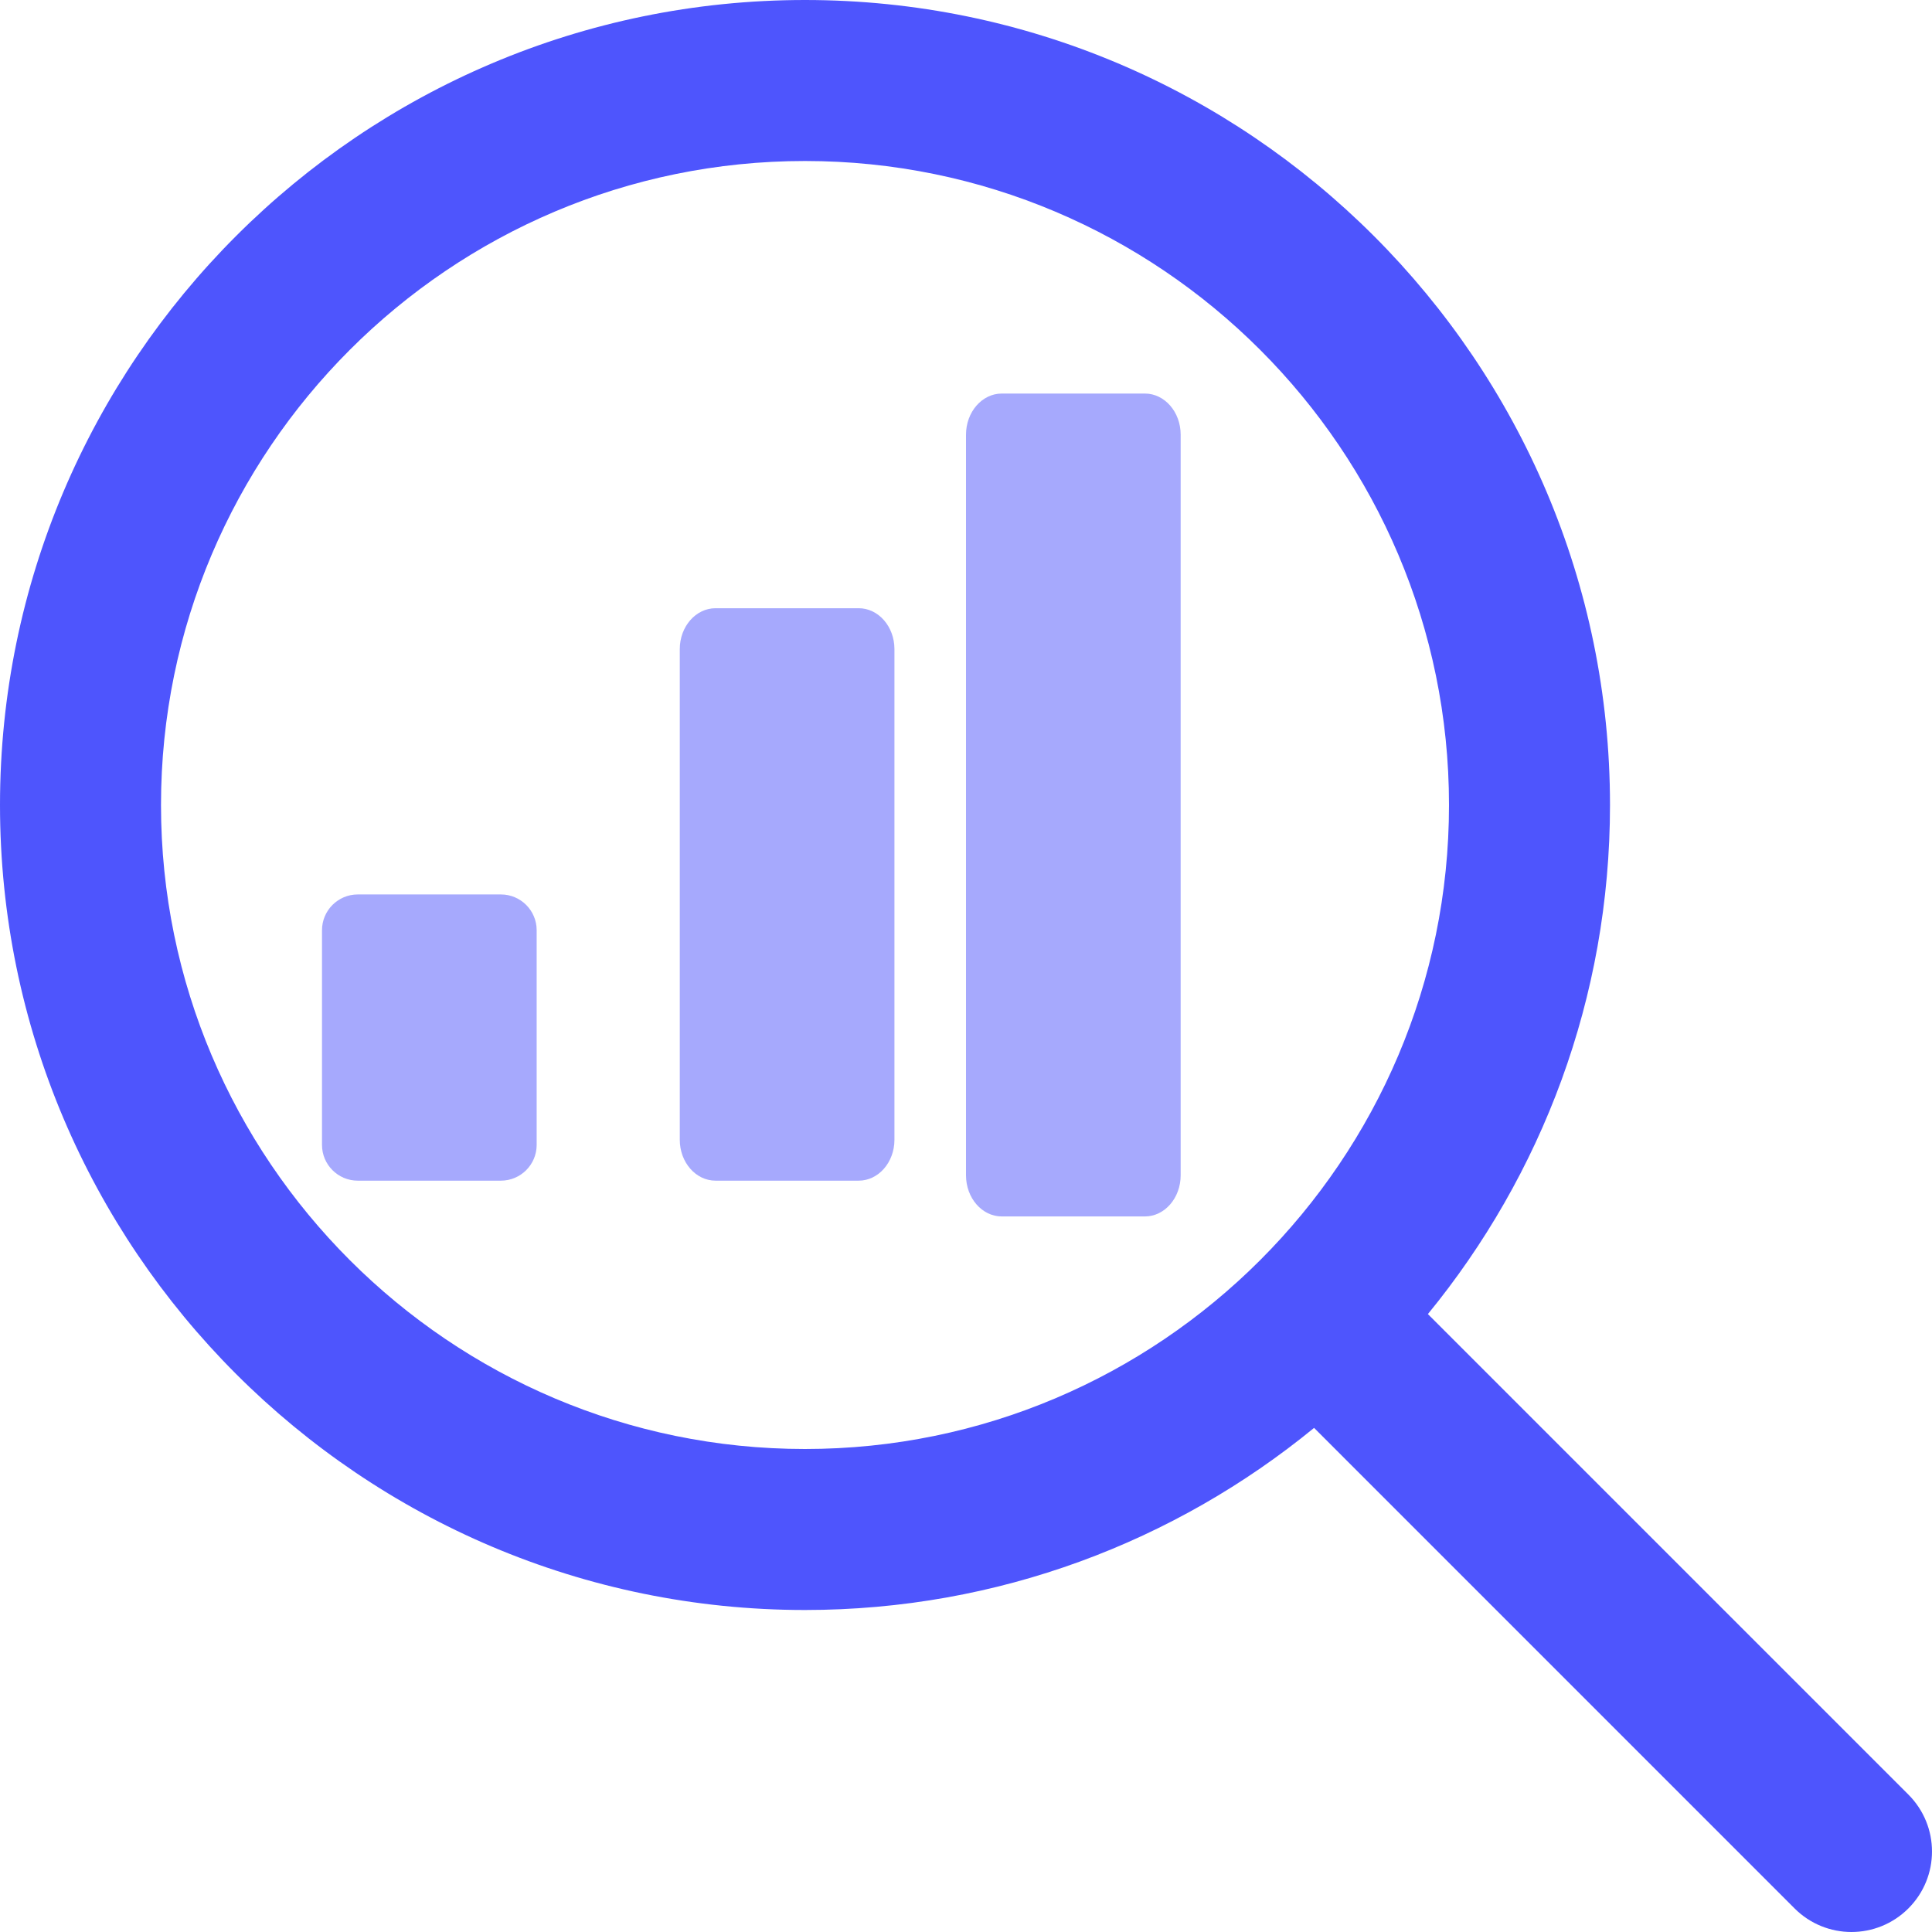 <?xml version="1.0" encoding="utf-8"?>
<svg xmlns="http://www.w3.org/2000/svg" xmlns:xlink="http://www.w3.org/1999/xlink" width="54px" height="54px" viewBox="0 0 54 54" version="1.1">
    
    <title>analytics copy</title>
    <desc>Created with Sketch.</desc>
    <g id="Page-1" stroke="none" stroke-width="1" fill="none" fill-rule="evenodd">
        <g id="Instructor-led-Training" transform="translate(-709, -1919)" fill="#4E55FD" fill-rule="nonzero">
            <g id="analytics-copy" transform="translate(709, 1919)">
                <path d="M24,17 L20,17 C19.448,17 19,17.512 19,18.143 L19,31.857 C19,32.488 19.448,33 20,33 L24,33 C24.552,33 25,32.488 25,31.857 L25,18.143 C25,17.512 24.552,17 24,17 Z" id="Path" opacity="0.5"/>
                <path d="M14,25 L10,25 C9.448,25 9,25.448 9,26 L9,32 C9,32.552 9.448,33 10,33 L14,33 C14.552,33 15,32.552 15,32 L15,26 C15,25.448 14.552,25 14,25 Z" id="Path" opacity="0.5"/>
                <path d="M32,11 L28,11 C27.448,11 27,11.515 27,12.15 L27,32.85 C27,33.485 27.448,34 28,34 L32,34 C32.552,34 33,33.485 33,32.85 L33,12.15 C33,11.515 32.552,11 32,11 Z" id="Path" opacity="0.5"/>
                <path d="M53.34,50.159 L39.91,36.729 C43.087,32.85 45,27.895 45,22.5 C45,10.093 34.906,0 22.5,0 C10.093,0 0,10.093 0,22.5 C0,34.906 10.093,45 22.5,45 C27.895,45 32.85,43.087 36.729,39.91 L50.159,53.341 C50.597,53.779 51.173,54 51.749,54 C52.326,54 52.901,53.779 53.34,53.341 C54.22,52.461 54.22,51.039 53.34,50.159 Z M22.5,40.5 C12.575,40.5 4.5,32.425 4.5,22.5 C4.5,12.575 12.575,4.5 22.5,4.5 C32.424,4.5 40.5,12.575 40.5,22.5 C40.5,32.425 32.424,40.5 22.5,40.5 Z" id="Shape"/>
            </g>
        </g>
    </g>
</svg>
